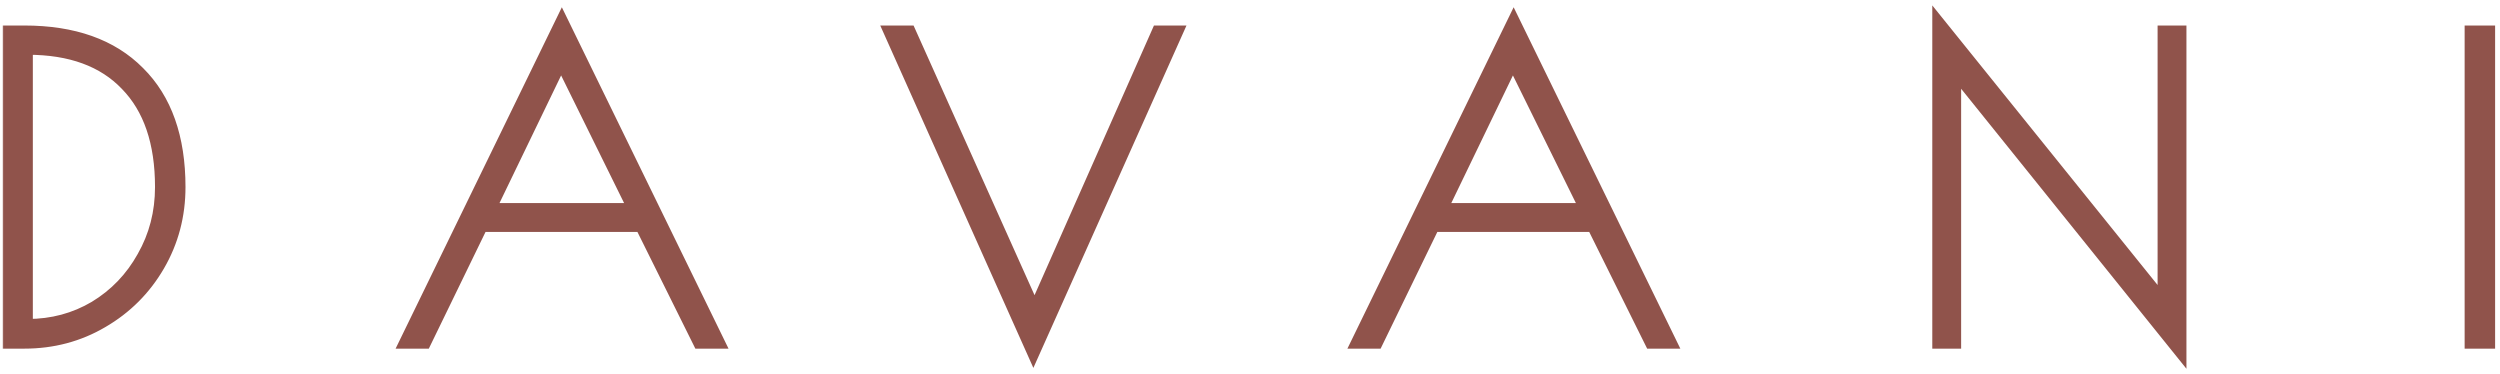 <svg xmlns="http://www.w3.org/2000/svg" fill="none" viewBox="0 0 294 44" height="44" width="294">
<mask fill="black" height="44" width="294" y="0" x="0" maskUnits="userSpaceOnUse" id="path-1-outside-1_647_3252">
<rect height="44" width="294" fill="white"></rect>
<path d="M1.326 4H2.862C8.59 4 13.006 5.568 16.11 8.704C19.246 11.808 20.814 16.24 20.814 22C20.814 25.296 20.014 28.32 18.414 31.072C16.814 33.824 14.638 36 11.886 37.6C9.166 39.2 6.158 40 2.862 40H1.326V4ZM3.246 38.512C6.19 38.512 8.878 37.792 11.31 36.352C13.742 34.88 15.662 32.88 17.07 30.352C18.51 27.824 19.23 25.04 19.23 22C19.23 16.688 17.838 12.608 15.054 9.76C12.302 6.88 8.366 5.44 3.246 5.44H2.862V38.512H3.246ZM84.074 40H82.394L75.578 26.272H56.474L49.802 40H48.122L66.074 3.136L84.074 40ZM75.002 24.88L65.978 6.592L57.146 24.88H75.002ZM137.988 4L121.524 40.816L105.06 4H106.788L121.668 37.168L136.356 4H137.988ZM196.006 40H194.326L187.51 26.272H168.406L161.734 40H160.054L178.006 3.136L196.006 40ZM186.934 24.88L177.91 6.592L169.078 24.88H186.934ZM229.629 7.6V40H228.237V3.472L254.733 36.352V4H256.125V40.528L229.629 7.6ZM290.841 4H292.425V40H290.841V4Z"></path>
</mask>
<path fill="#90534B" d="M1.326 4H2.862C8.59 4 13.006 5.568 16.11 8.704C19.246 11.808 20.814 16.24 20.814 22C20.814 25.296 20.014 28.32 18.414 31.072C16.814 33.824 14.638 36 11.886 37.6C9.166 39.2 6.158 40 2.862 40H1.326V4ZM3.246 38.512C6.19 38.512 8.878 37.792 11.31 36.352C13.742 34.88 15.662 32.88 17.07 30.352C18.51 27.824 19.23 25.04 19.23 22C19.23 16.688 17.838 12.608 15.054 9.76C12.302 6.88 8.366 5.44 3.246 5.44H2.862V38.512H3.246ZM84.074 40H82.394L75.578 26.272H56.474L49.802 40H48.122L66.074 3.136L84.074 40ZM75.002 24.88L65.978 6.592L57.146 24.88H75.002ZM137.988 4L121.524 40.816L105.06 4H106.788L121.668 37.168L136.356 4H137.988ZM196.006 40H194.326L187.51 26.272H168.406L161.734 40H160.054L178.006 3.136L196.006 40ZM186.934 24.88L177.91 6.592L169.078 24.88H186.934ZM229.629 7.6V40H228.237V3.472L254.733 36.352V4H256.125V40.528L229.629 7.6ZM290.841 4H292.425V40H290.841V4Z"></path>
<path mask="url(#path-1-outside-1_647_3252)" fill="#90534B" d="M1.326 4V3H0.326V4H1.326ZM16.11 8.704L15.4 9.408L15.407 9.415L16.11 8.704ZM18.414 31.072L19.279 31.575L19.279 31.575L18.414 31.072ZM11.886 37.6L11.384 36.736L11.379 36.738L11.886 37.6ZM1.326 40H0.326V41H1.326V40ZM11.31 36.352L11.82 37.212L11.828 37.208L11.31 36.352ZM17.07 30.352L16.201 29.857L16.197 29.865L17.07 30.352ZM15.054 9.76L14.331 10.451L14.339 10.459L15.054 9.76ZM2.862 5.44V4.44H1.862V5.44H2.862ZM2.862 38.512H1.862V39.512H2.862V38.512ZM1.326 5H2.862V3H1.326V5ZM2.862 5C8.407 5 12.535 6.513 15.4 9.407L16.821 8.001C13.478 4.623 8.774 3 2.862 3V5ZM15.407 9.415C18.3 12.278 19.814 16.422 19.814 22H21.814C21.814 16.058 20.192 11.338 16.814 7.993L15.407 9.415ZM19.814 22C19.814 25.126 19.058 27.976 17.55 30.569L19.279 31.575C20.971 28.664 21.814 25.466 21.814 22H19.814ZM17.55 30.569C16.037 33.171 13.986 35.223 11.384 36.736L12.389 38.465C15.291 36.777 17.592 34.477 19.279 31.575L17.55 30.569ZM11.379 36.738C8.82 38.244 5.988 39 2.862 39V41C6.328 41 9.513 40.156 12.393 38.462L11.379 36.738ZM2.862 39H1.326V41H2.862V39ZM2.326 40V4H0.326V40H2.326ZM3.246 39.512C6.362 39.512 9.227 38.748 11.82 37.212L10.801 35.492C8.53 36.836 6.019 37.512 3.246 37.512V39.512ZM11.828 37.208C14.412 35.644 16.453 33.516 17.944 30.839L16.197 29.865C14.872 32.245 13.073 34.116 10.793 35.496L11.828 37.208ZM17.939 30.847C19.469 28.161 20.23 25.206 20.23 22H18.23C18.23 24.875 17.552 27.487 16.201 29.857L17.939 30.847ZM20.23 22C20.23 16.517 18.791 12.151 15.77 9.061L14.339 10.459C16.886 13.065 18.23 16.86 18.23 22H20.23ZM15.777 9.069C12.787 5.939 8.557 4.44 3.246 4.44V6.44C8.175 6.44 11.818 7.821 14.331 10.451L15.777 9.069ZM3.246 4.44H2.862V6.44H3.246V4.44ZM1.862 5.44V38.512H3.862V5.44H1.862ZM2.862 39.512H3.246V37.512H2.862V39.512ZM84.074 40V41H85.675L84.973 39.561L84.074 40ZM82.394 40L81.499 40.445L81.774 41H82.394V40ZM75.578 26.272L76.474 25.827L76.198 25.272H75.578V26.272ZM56.474 26.272V25.272H55.848L55.575 25.835L56.474 26.272ZM49.802 40V41H50.428L50.702 40.437L49.802 40ZM48.122 40L47.223 39.562L46.523 41H48.122V40ZM66.074 3.136L66.973 2.697L66.073 0.854L65.175 2.698L66.074 3.136ZM75.002 24.88V25.88H76.611L75.899 24.438L75.002 24.88ZM65.978 6.592L66.875 6.149L65.969 4.313L65.078 6.157L65.978 6.592ZM57.146 24.88L56.246 24.445L55.553 25.88H57.146V24.88ZM84.074 39H82.394V41H84.074V39ZM83.29 39.555L76.474 25.827L74.683 26.717L81.499 40.445L83.29 39.555ZM75.578 25.272H56.474V27.272H75.578V25.272ZM55.575 25.835L48.903 39.563L50.702 40.437L57.374 26.709L55.575 25.835ZM49.802 39H48.122V41H49.802V39ZM49.021 40.438L66.973 3.574L65.175 2.698L47.223 39.562L49.021 40.438ZM65.176 3.575L83.176 40.439L84.973 39.561L66.973 2.697L65.176 3.575ZM75.899 24.438L66.875 6.149L65.082 7.035L74.106 25.323L75.899 24.438ZM65.078 6.157L56.246 24.445L58.047 25.315L66.879 7.027L65.078 6.157ZM57.146 25.88H75.002V23.88H57.146V25.88ZM137.988 4L138.901 4.408L139.531 3H137.988V4ZM121.524 40.816L120.611 41.224L121.524 43.266L122.437 41.224L121.524 40.816ZM105.06 4V3H103.517L104.147 4.408L105.06 4ZM106.788 4L107.7 3.591L107.435 3H106.788V4ZM121.668 37.168L120.756 37.577L121.674 39.624L122.582 37.573L121.668 37.168ZM136.356 4V3H135.705L135.442 3.595L136.356 4ZM137.075 3.592L120.611 40.408L122.437 41.224L138.901 4.408L137.075 3.592ZM122.437 40.408L105.973 3.592L104.147 4.408L120.611 41.224L122.437 40.408ZM105.06 5H106.788V3H105.06V5ZM105.876 4.409L120.756 37.577L122.58 36.759L107.7 3.591L105.876 4.409ZM122.582 37.573L137.27 4.405L135.442 3.595L120.754 36.763L122.582 37.573ZM136.356 5H137.988V3H136.356V5ZM196.006 40V41H197.607L196.905 39.561L196.006 40ZM194.326 40L193.43 40.445L193.706 41H194.326V40ZM187.51 26.272L188.406 25.827L188.13 25.272H187.51V26.272ZM168.406 26.272V25.272H167.78L167.507 25.835L168.406 26.272ZM161.734 40V41H162.36L162.634 40.437L161.734 40ZM160.054 40L159.155 39.562L158.455 41H160.054V40ZM178.006 3.136L178.905 2.697L178.005 0.854L177.107 2.698L178.006 3.136ZM186.934 24.88V25.88H188.543L187.831 24.438L186.934 24.88ZM177.91 6.592L178.807 6.149L177.9 4.313L177.01 6.157L177.91 6.592ZM169.078 24.88L168.178 24.445L167.485 25.88H169.078V24.88ZM196.006 39H194.326V41H196.006V39ZM195.222 39.555L188.406 25.827L186.614 26.717L193.43 40.445L195.222 39.555ZM187.51 25.272H168.406V27.272H187.51V25.272ZM167.507 25.835L160.835 39.563L162.634 40.437L169.306 26.709L167.507 25.835ZM161.734 39H160.054V41H161.734V39ZM160.953 40.438L178.905 3.574L177.107 2.698L159.155 39.562L160.953 40.438ZM177.108 3.575L195.108 40.439L196.905 39.561L178.905 2.697L177.108 3.575ZM187.831 24.438L178.807 6.149L177.013 7.035L186.037 25.323L187.831 24.438ZM177.01 6.157L168.178 24.445L169.979 25.315L178.811 7.027L177.01 6.157ZM169.078 25.88H186.934V23.88H169.078V25.88ZM229.629 7.6L230.408 6.973L228.629 4.762V7.6H229.629ZM229.629 40V41H230.629V40H229.629ZM228.237 40H227.237V41H228.237V40ZM228.237 3.472L229.016 2.845L227.237 0.637V3.472H228.237ZM254.733 36.352L253.954 36.98L255.733 39.187V36.352H254.733ZM254.733 4V3H253.733V4H254.733ZM256.125 4H257.125V3H256.125V4ZM256.125 40.528L255.346 41.155L257.125 43.366V40.528H256.125ZM228.629 7.6V40H230.629V7.6H228.629ZM229.629 39H228.237V41H229.629V39ZM229.237 40V3.472H227.237V40H229.237ZM227.458 4.099L253.954 36.98L255.512 35.724L229.016 2.845L227.458 4.099ZM255.733 36.352V4H253.733V36.352H255.733ZM254.733 5H256.125V3H254.733V5ZM255.125 4V40.528H257.125V4H255.125ZM256.904 39.901L230.408 6.973L228.85 8.227L255.346 41.155L256.904 39.901ZM290.841 4V3H289.841V4H290.841ZM292.425 4H293.425V3H292.425V4ZM292.425 40V41H293.425V40H292.425ZM290.841 40H289.841V41H290.841V40ZM290.841 5H292.425V3H290.841V5ZM291.425 4V40H293.425V4H291.425ZM292.425 39H290.841V41H292.425V39ZM291.841 40V4H289.841V40H291.841Z"></path>
</svg>
